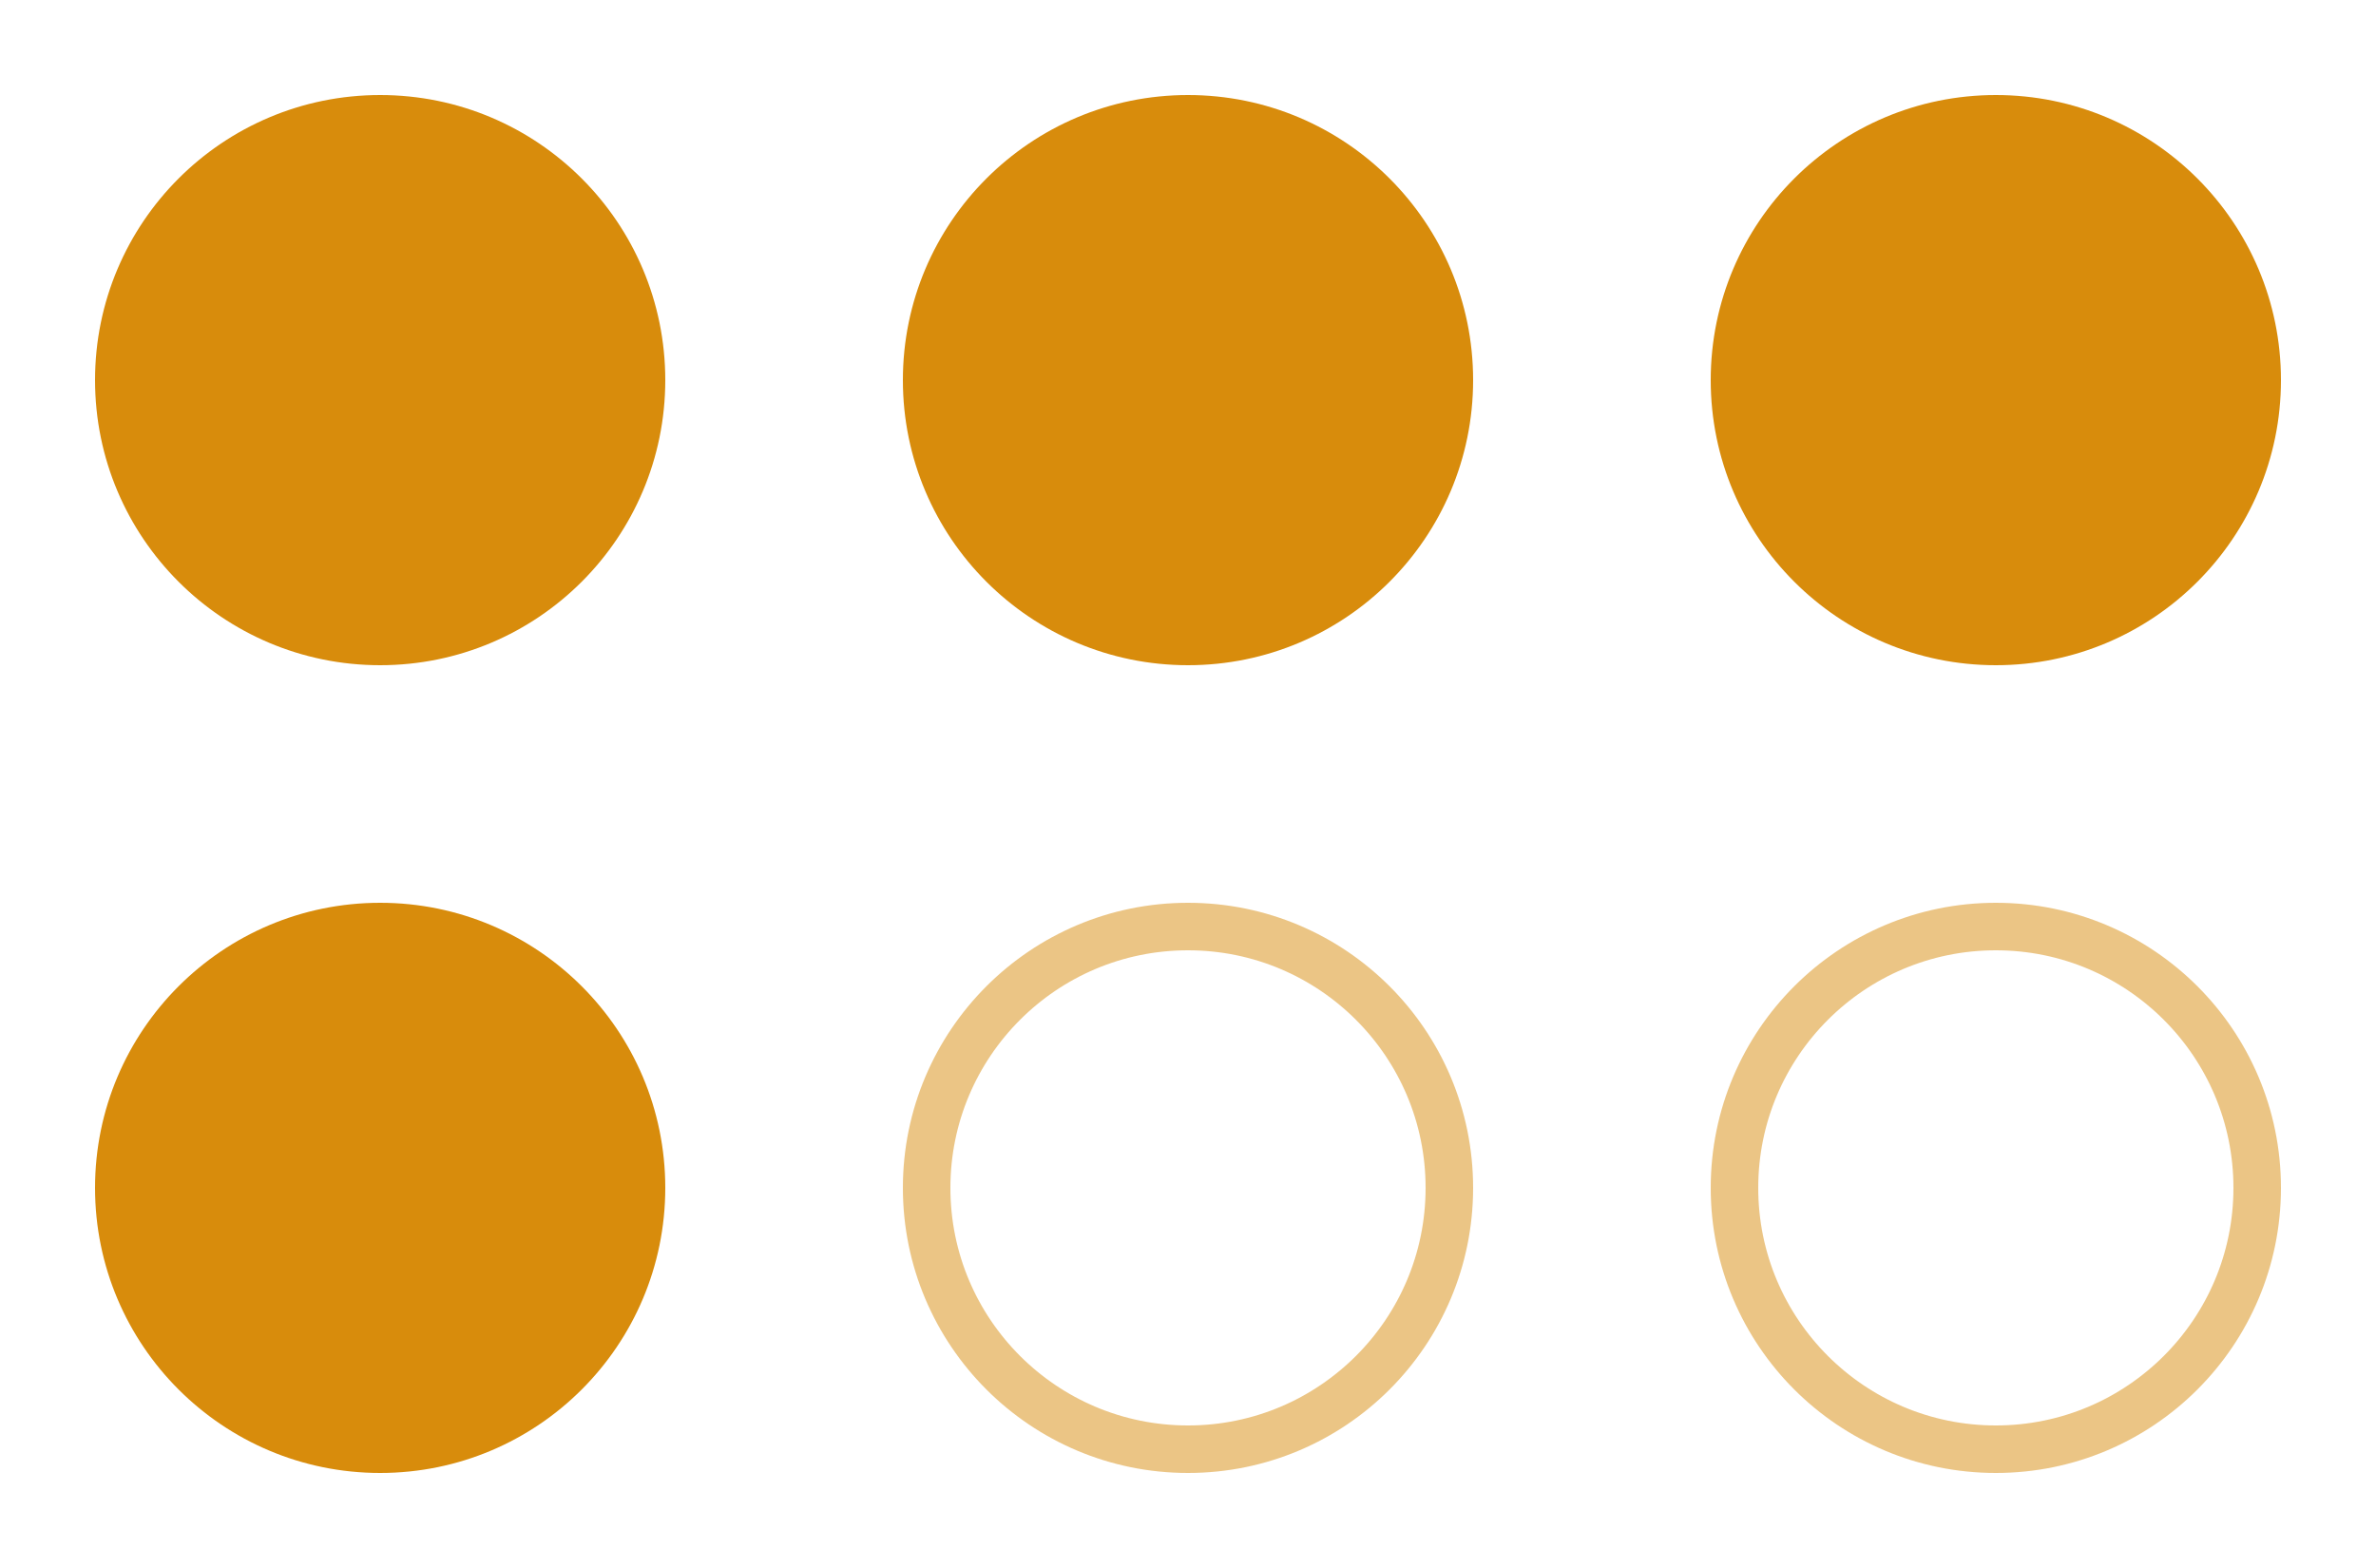 <?xml version="1.0" encoding="UTF-8"?> <svg xmlns="http://www.w3.org/2000/svg" width="50" height="33" viewBox="0 0 50 33" fill="none"><circle cx="8" cy="8" r="5.5" fill="#D88C0C" stroke="#D88C0C"></circle><circle cx="8" cy="25" r="6" fill="#D88C0C"></circle><circle cx="25" cy="8" r="6" fill="#D88C0C"></circle><circle cx="25" cy="25" r="5.5" stroke="#D88C0C" stroke-opacity="0.5"></circle><circle cx="42" cy="8" r="6" fill="#D88C0C"></circle><circle cx="42" cy="25" r="5.5" stroke="#D88C0C" stroke-opacity="0.5"></circle></svg> 